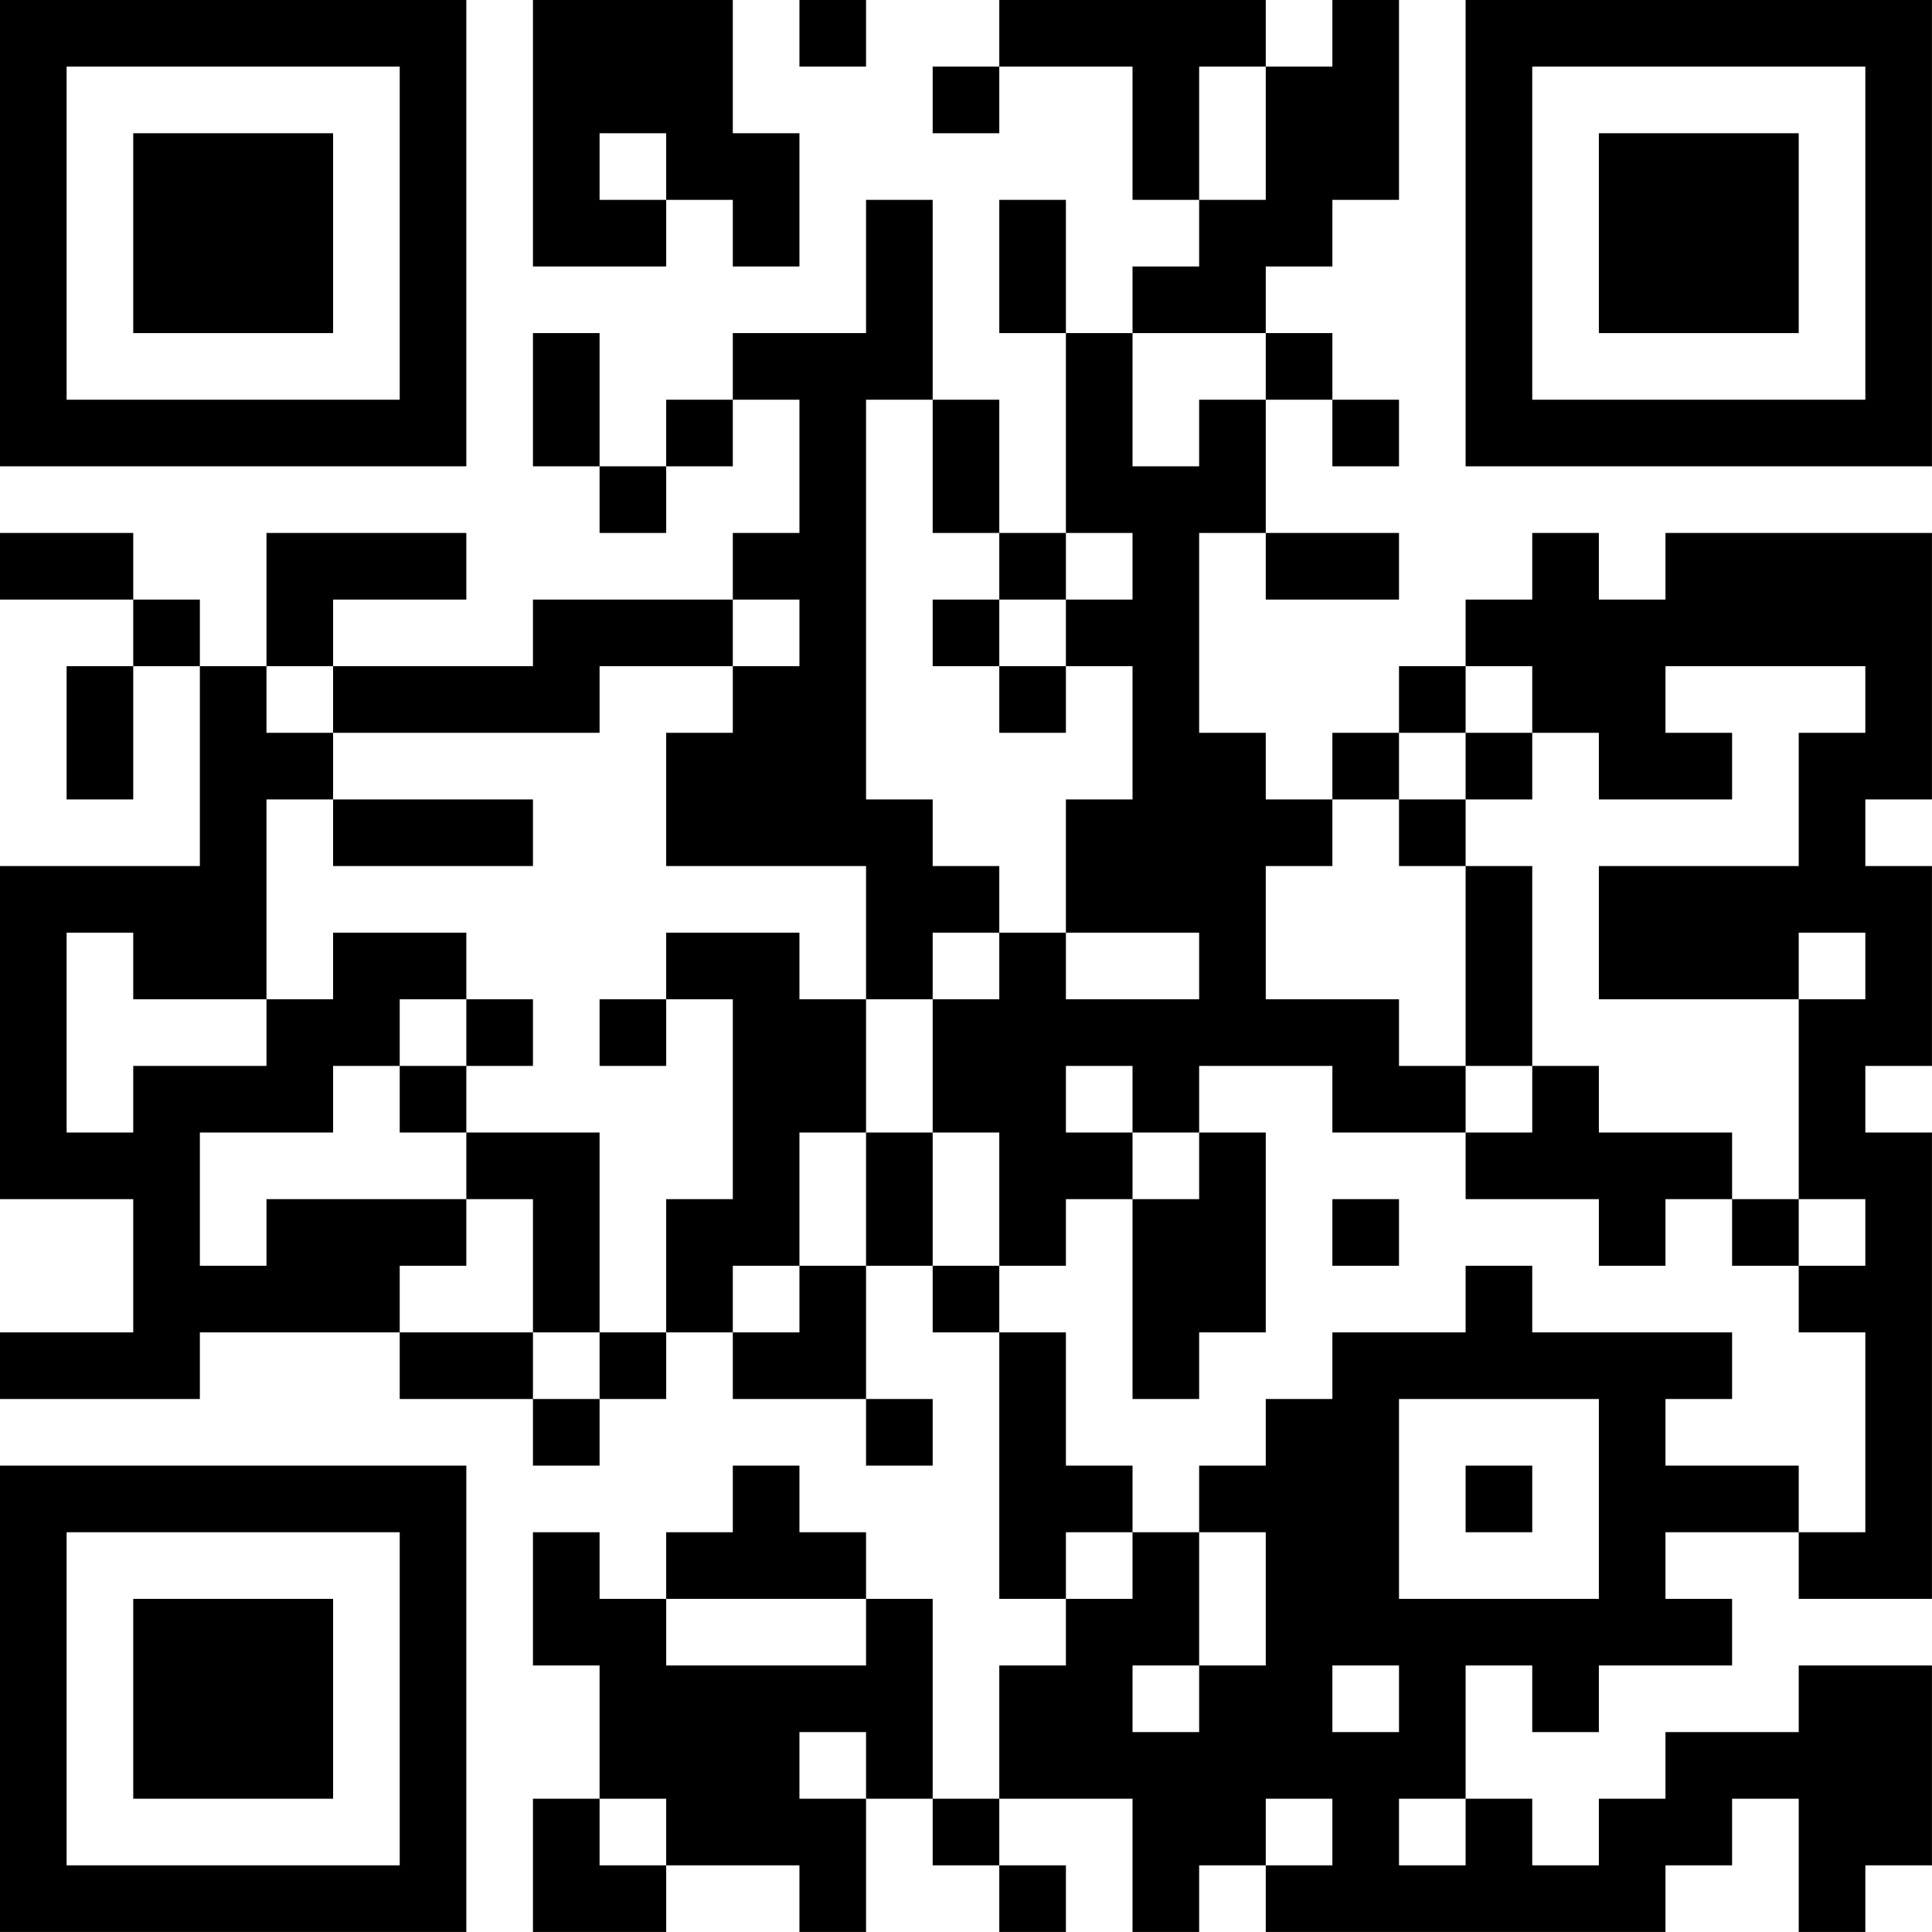 <?xml version="1.0" encoding="UTF-8"?>
<svg xmlns="http://www.w3.org/2000/svg" version="1.1" width="500" height="500" viewBox="0 0 500 500"><rect x="0" y="0" width="500" height="500" fill="#ffffff"/><g transform="scale(17.241)"><g transform="translate(0,0)"><path fill-rule="evenodd" d="M8 0L8 4L10 4L10 3L11 3L11 4L12 4L12 2L11 2L11 0ZM12 0L12 1L13 1L13 0ZM15 0L15 1L14 1L14 2L15 2L15 1L17 1L17 3L18 3L18 4L17 4L17 5L16 5L16 3L15 3L15 5L16 5L16 8L15 8L15 6L14 6L14 3L13 3L13 5L11 5L11 6L10 6L10 7L9 7L9 5L8 5L8 7L9 7L9 8L10 8L10 7L11 7L11 6L12 6L12 8L11 8L11 9L8 9L8 10L5 10L5 9L7 9L7 8L4 8L4 10L3 10L3 9L2 9L2 8L0 8L0 9L2 9L2 10L1 10L1 12L2 12L2 10L3 10L3 13L0 13L0 18L2 18L2 20L0 20L0 21L3 21L3 20L6 20L6 21L8 21L8 22L9 22L9 21L10 21L10 20L11 20L11 21L13 21L13 22L14 22L14 21L13 21L13 19L14 19L14 20L15 20L15 24L16 24L16 25L15 25L15 27L14 27L14 24L13 24L13 23L12 23L12 22L11 22L11 23L10 23L10 24L9 24L9 23L8 23L8 25L9 25L9 27L8 27L8 29L10 29L10 28L12 28L12 29L13 29L13 27L14 27L14 28L15 28L15 29L16 29L16 28L15 28L15 27L17 27L17 29L18 29L18 28L19 28L19 29L25 29L25 28L26 28L26 27L27 27L27 29L28 29L28 28L29 28L29 25L27 25L27 26L25 26L25 27L24 27L24 28L23 28L23 27L22 27L22 25L23 25L23 26L24 26L24 25L26 25L26 24L25 24L25 23L27 23L27 24L29 24L29 17L28 17L28 16L29 16L29 13L28 13L28 12L29 12L29 8L25 8L25 9L24 9L24 8L23 8L23 9L22 9L22 10L21 10L21 11L20 11L20 12L19 12L19 11L18 11L18 8L19 8L19 9L21 9L21 8L19 8L19 6L20 6L20 7L21 7L21 6L20 6L20 5L19 5L19 4L20 4L20 3L21 3L21 0L20 0L20 1L19 1L19 0ZM18 1L18 3L19 3L19 1ZM9 2L9 3L10 3L10 2ZM17 5L17 7L18 7L18 6L19 6L19 5ZM13 6L13 12L14 12L14 13L15 13L15 14L14 14L14 15L13 15L13 13L10 13L10 11L11 11L11 10L12 10L12 9L11 9L11 10L9 10L9 11L5 11L5 10L4 10L4 11L5 11L5 12L4 12L4 15L2 15L2 14L1 14L1 17L2 17L2 16L4 16L4 15L5 15L5 14L7 14L7 15L6 15L6 16L5 16L5 17L3 17L3 19L4 19L4 18L7 18L7 19L6 19L6 20L8 20L8 21L9 21L9 20L10 20L10 18L11 18L11 15L10 15L10 14L12 14L12 15L13 15L13 17L12 17L12 19L11 19L11 20L12 20L12 19L13 19L13 17L14 17L14 19L15 19L15 20L16 20L16 22L17 22L17 23L16 23L16 24L17 24L17 23L18 23L18 25L17 25L17 26L18 26L18 25L19 25L19 23L18 23L18 22L19 22L19 21L20 21L20 20L22 20L22 19L23 19L23 20L26 20L26 21L25 21L25 22L27 22L27 23L28 23L28 20L27 20L27 19L28 19L28 18L27 18L27 15L28 15L28 14L27 14L27 15L24 15L24 13L27 13L27 11L28 11L28 10L25 10L25 11L26 11L26 12L24 12L24 11L23 11L23 10L22 10L22 11L21 11L21 12L20 12L20 13L19 13L19 15L21 15L21 16L22 16L22 17L20 17L20 16L18 16L18 17L17 17L17 16L16 16L16 17L17 17L17 18L16 18L16 19L15 19L15 17L14 17L14 15L15 15L15 14L16 14L16 15L18 15L18 14L16 14L16 12L17 12L17 10L16 10L16 9L17 9L17 8L16 8L16 9L15 9L15 8L14 8L14 6ZM14 9L14 10L15 10L15 11L16 11L16 10L15 10L15 9ZM22 11L22 12L21 12L21 13L22 13L22 16L23 16L23 17L22 17L22 18L24 18L24 19L25 19L25 18L26 18L26 19L27 19L27 18L26 18L26 17L24 17L24 16L23 16L23 13L22 13L22 12L23 12L23 11ZM5 12L5 13L8 13L8 12ZM7 15L7 16L6 16L6 17L7 17L7 18L8 18L8 20L9 20L9 17L7 17L7 16L8 16L8 15ZM9 15L9 16L10 16L10 15ZM18 17L18 18L17 18L17 21L18 21L18 20L19 20L19 17ZM20 18L20 19L21 19L21 18ZM21 21L21 24L24 24L24 21ZM22 22L22 23L23 23L23 22ZM10 24L10 25L13 25L13 24ZM20 25L20 26L21 26L21 25ZM12 26L12 27L13 27L13 26ZM9 27L9 28L10 28L10 27ZM19 27L19 28L20 28L20 27ZM21 27L21 28L22 28L22 27ZM0 0L0 7L7 7L7 0ZM1 1L1 6L6 6L6 1ZM2 2L2 5L5 5L5 2ZM22 0L22 7L29 7L29 0ZM23 1L23 6L28 6L28 1ZM24 2L24 5L27 5L27 2ZM0 22L0 29L7 29L7 22ZM1 23L1 28L6 28L6 23ZM2 24L2 27L5 27L5 24Z" fill="#000000"/></g></g></svg>
